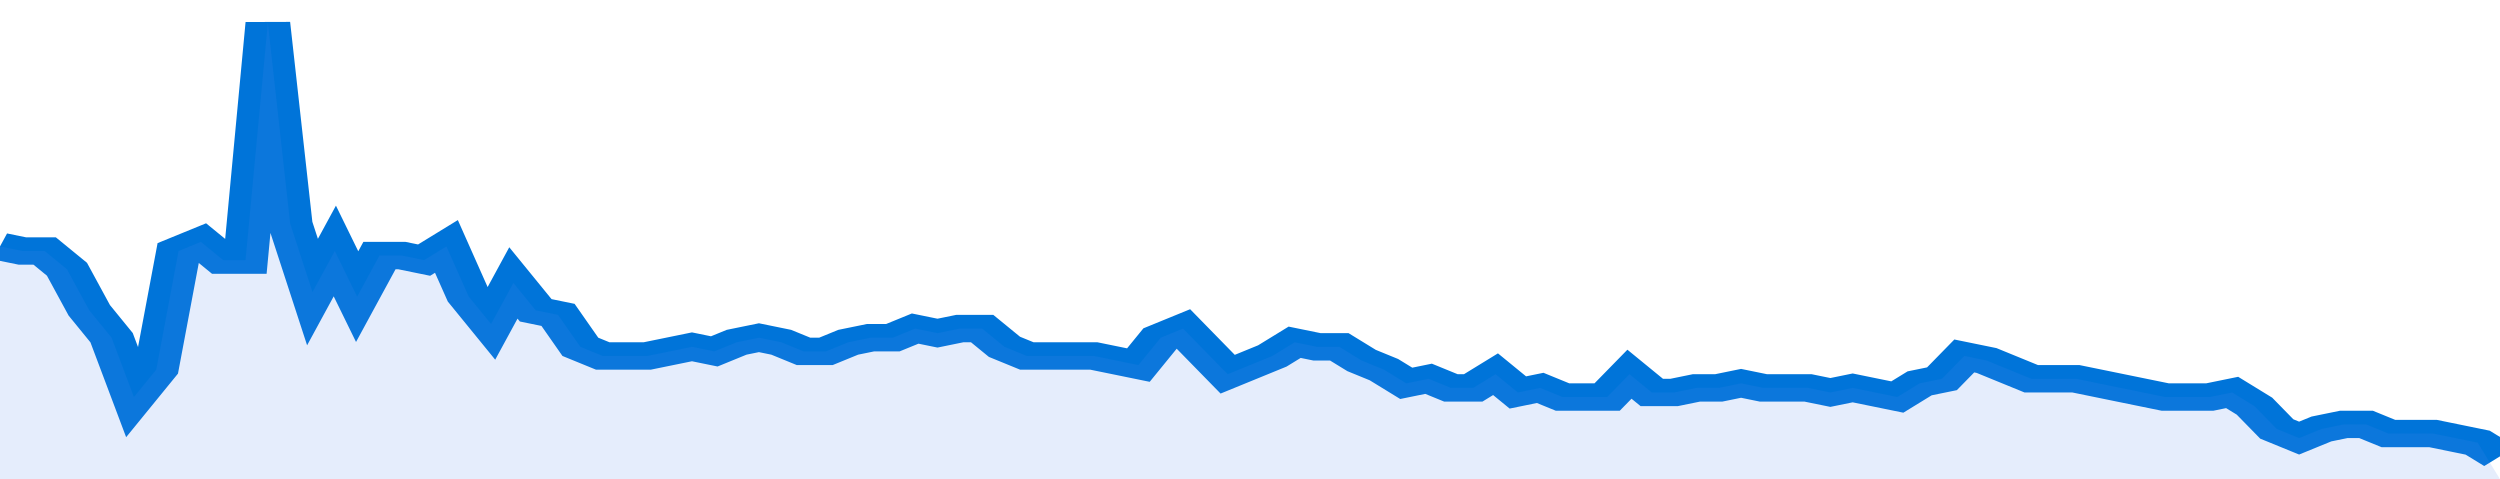 <svg xmlns="http://www.w3.org/2000/svg" viewBox="0 0 336 105" width="120" height="23" preserveAspectRatio="none">
				 <polyline fill="none" stroke="#0074d9" stroke-width="6" points="0, 54 3, 55 6, 55 9, 59 12, 68 15, 74 18, 87 21, 81 24, 55 27, 53 30, 57 33, 57 36, 5 39, 49 42, 64 45, 55 48, 65 51, 56 54, 56 57, 57 60, 54 63, 65 66, 71 69, 62 72, 68 75, 69 78, 76 81, 78 84, 78 87, 78 90, 77 93, 76 96, 77 99, 75 102, 74 105, 75 108, 77 111, 77 114, 75 117, 74 120, 74 123, 72 126, 73 129, 72 132, 72 135, 76 138, 78 141, 78 144, 78 147, 78 150, 79 153, 80 156, 74 159, 72 162, 77 165, 82 168, 80 171, 78 174, 75 177, 76 180, 76 183, 79 186, 81 189, 84 192, 83 195, 85 198, 85 201, 82 204, 86 207, 85 210, 87 213, 87 216, 87 219, 82 222, 86 225, 86 228, 85 231, 85 234, 84 237, 85 240, 85 243, 85 246, 86 249, 85 252, 86 255, 87 258, 84 261, 83 264, 78 267, 79 270, 81 273, 83 276, 83 279, 83 282, 84 285, 85 288, 86 291, 87 294, 87 297, 87 300, 86 303, 89 306, 94 309, 96 312, 94 315, 93 318, 93 321, 95 324, 95 327, 95 330, 96 333, 97 336, 100 "> </polyline>
				 <polygon fill="#5085ec" opacity="0.15" points="0, 105 0, 54 3, 55 6, 55 9, 59 12, 68 15, 74 18, 87 21, 81 24, 55 27, 53 30, 57 33, 57 36, 5 39, 49 42, 64 45, 55 48, 65 51, 56 54, 56 57, 57 60, 54 63, 65 66, 71 69, 62 72, 68 75, 69 78, 76 81, 78 84, 78 87, 78 90, 77 93, 76 96, 77 99, 75 102, 74 105, 75 108, 77 111, 77 114, 75 117, 74 120, 74 123, 72 126, 73 129, 72 132, 72 135, 76 138, 78 141, 78 144, 78 147, 78 150, 79 153, 80 156, 74 159, 72 162, 77 165, 82 168, 80 171, 78 174, 75 177, 76 180, 76 183, 79 186, 81 189, 84 192, 83 195, 85 198, 85 201, 82 204, 86 207, 85 210, 87 213, 87 216, 87 219, 82 222, 86 225, 86 228, 85 231, 85 234, 84 237, 85 240, 85 243, 85 246, 86 249, 85 252, 86 255, 87 258, 84 261, 83 264, 78 267, 79 270, 81 273, 83 276, 83 279, 83 282, 84 285, 85 288, 86 291, 87 294, 87 297, 87 300, 86 303, 89 306, 94 309, 96 312, 94 315, 93 318, 93 321, 95 324, 95 327, 95 330, 96 333, 97 336, 105 "></polygon>
			</svg>